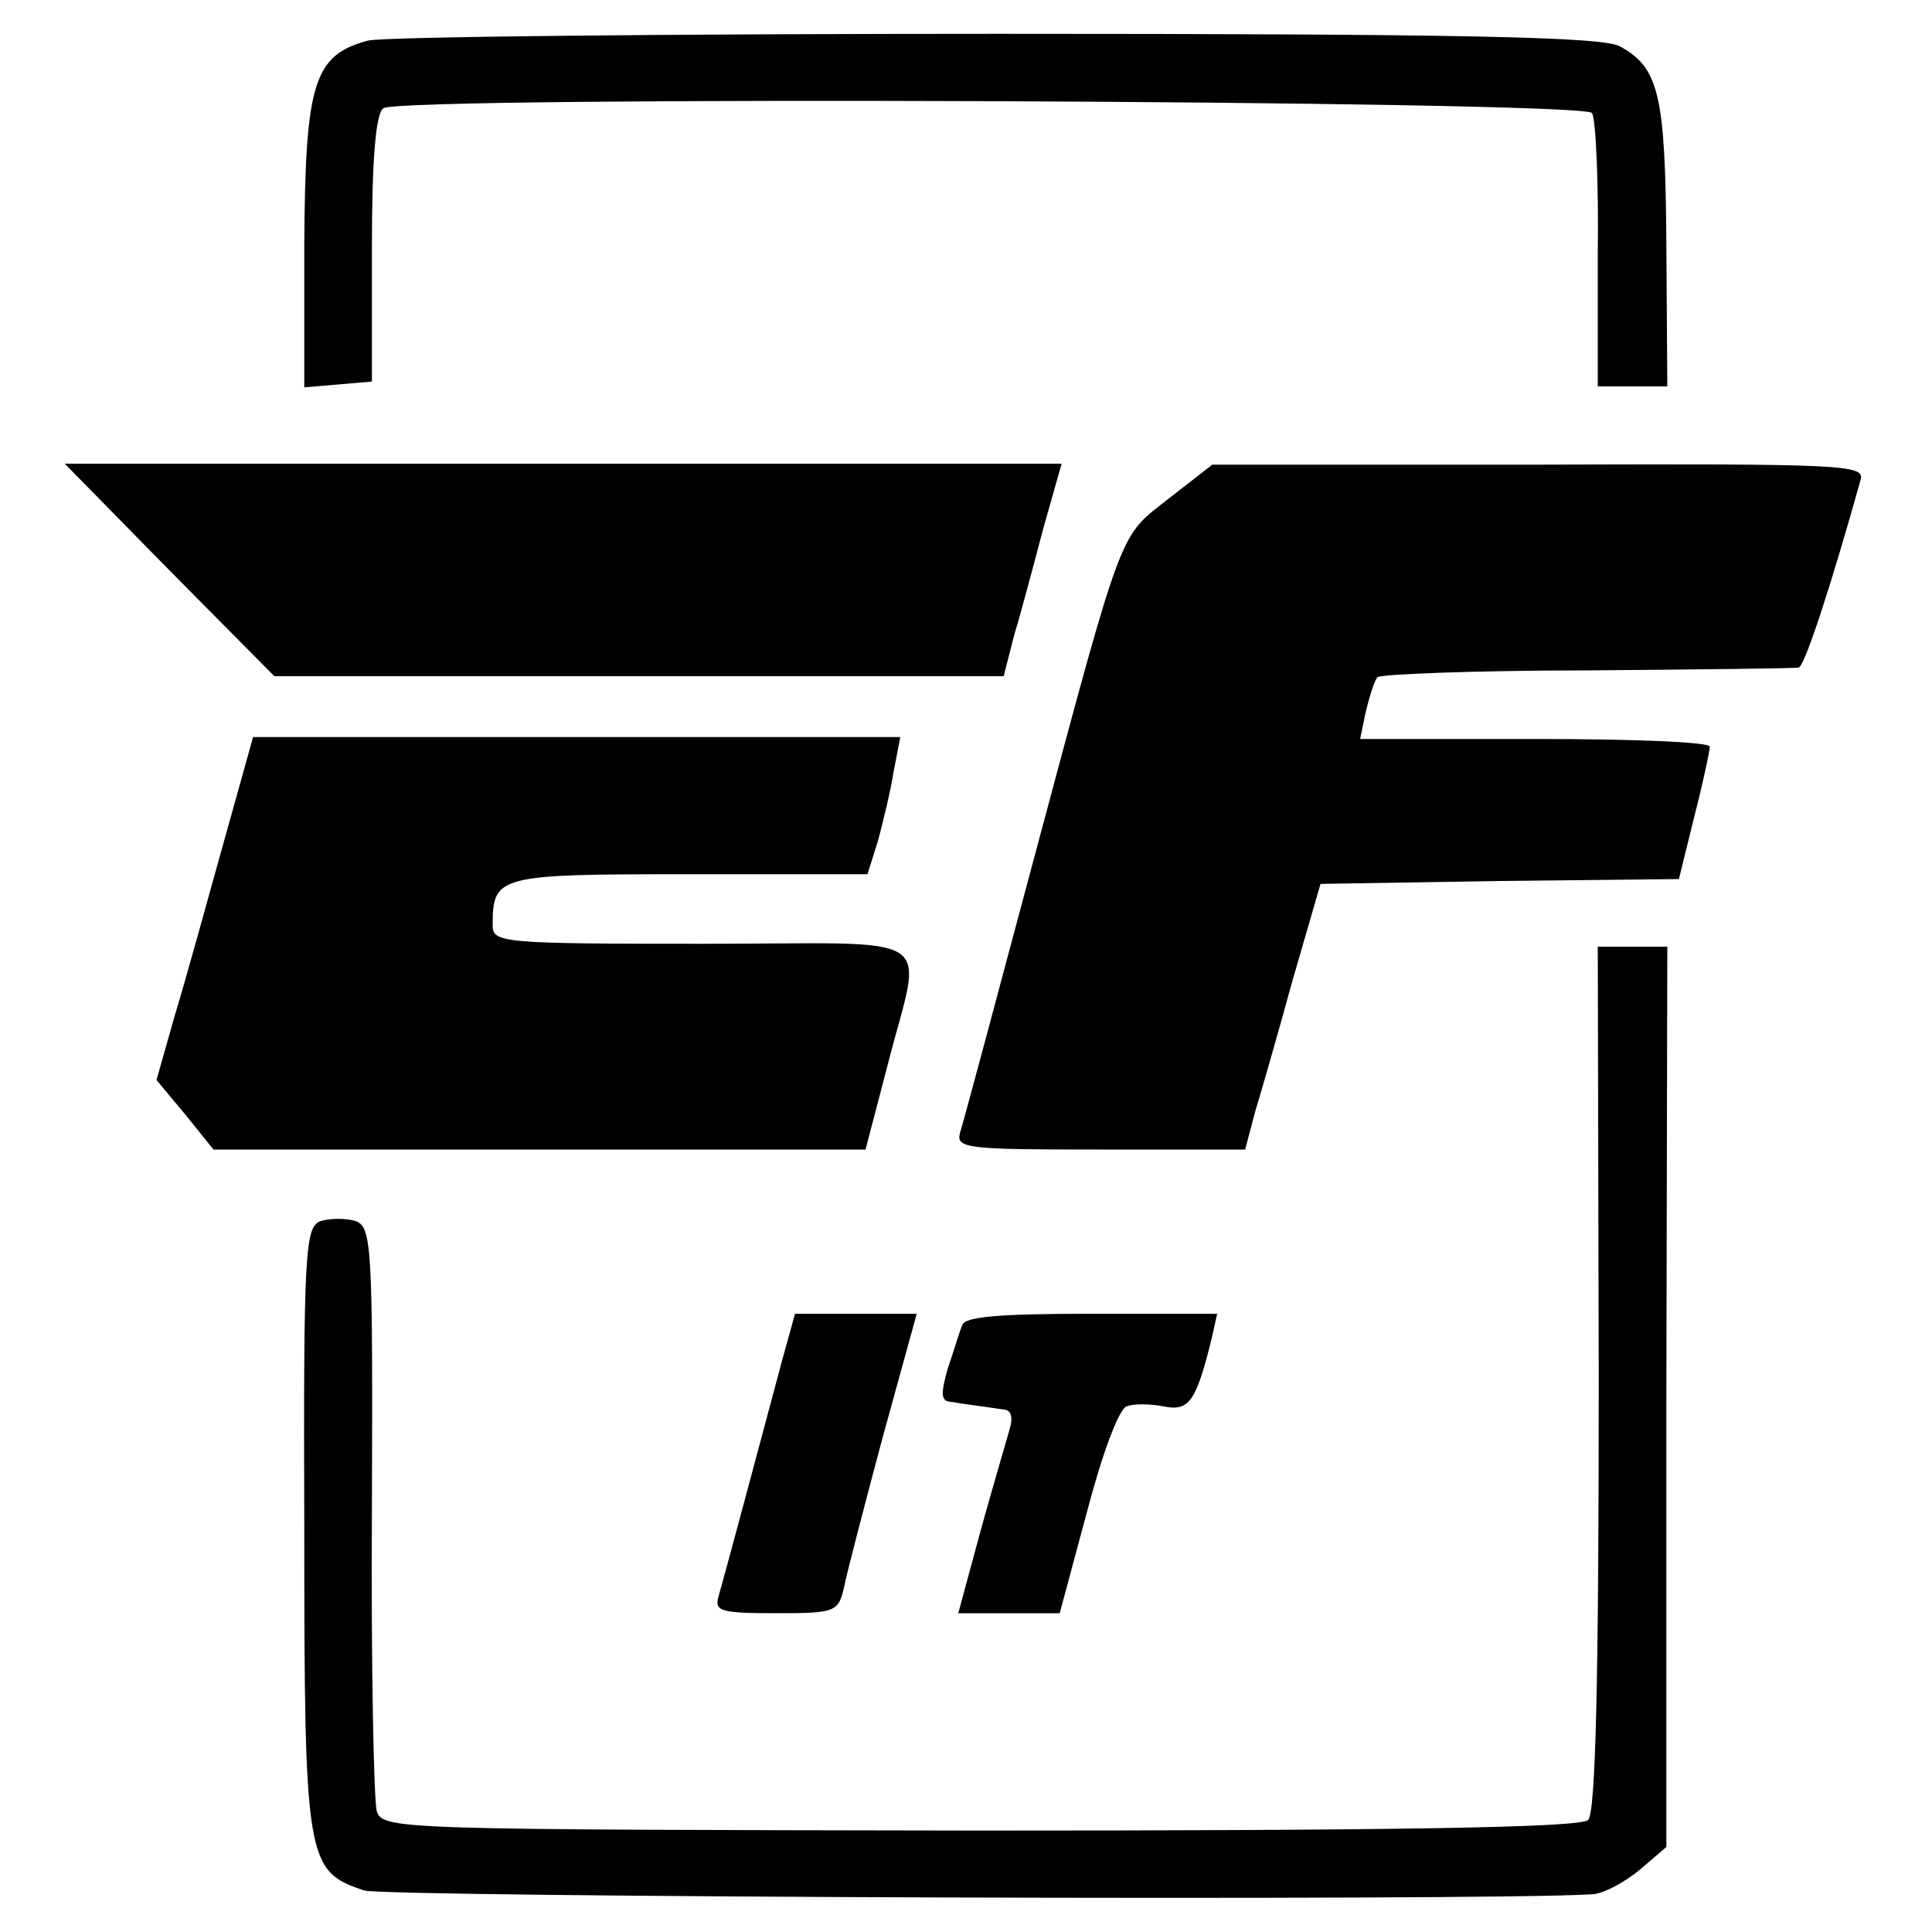 <?xml version="1.0" standalone="no"?>
<!DOCTYPE svg PUBLIC "-//W3C//DTD SVG 20010904//EN"
 "http://www.w3.org/TR/2001/REC-SVG-20010904/DTD/svg10.dtd">
<svg version="1.0" xmlns="http://www.w3.org/2000/svg"
 width="200pt" height="200pt" viewBox="0 0 200 200"
 preserveAspectRatio="xMidYMid meet">
<g transform="translate(0,200) scale(0.1,-0.1)"
fill="#000000" stroke="none">
<path d="M381 1958 c-56 -15 -65 -43 -66 -210 l0 -149 35 3 35 3 0 138 c0 93
4 140 12 145 20 13 1243 8 1251 -5 4 -6 7 -72 6 -147 l0 -136 36 0 36 0 -1
148 c-1 155 -8 182 -48 204 -17 10 -167 13 -643 13 -342 0 -636 -3 -653 -7z"/>
<path d="M175 1410 l109 -110 378 0 377 0 11 43 c7 23 20 72 30 110 l19 67
-516 0 -516 0 108 -110z"/>
<path d="M1210 1484 c-52 -41 -46 -23 -140 -374 -39 -146 -73 -273 -76 -282
-5 -17 6 -18 145 -18 l150 0 10 38 c6 20 24 82 39 137 l29 100 185 3 186 2 16
65 c9 35 16 68 16 72 0 5 -81 8 -181 8 l-181 0 6 29 c4 16 9 32 12 35 3 3 101
7 217 7 117 1 215 2 219 3 6 1 33 83 64 194 5 16 -15 17 -333 16 l-338 0 -45
-35z"/>
<path d="M231 1126 c-17 -61 -39 -141 -50 -177 l-19 -67 30 -36 29 -36 338 0
337 0 23 88 c36 141 59 125 -191 125 -208 0 -218 1 -218 19 0 52 5 53 203 53
l185 0 11 35 c5 19 13 51 16 71 l7 36 -335 0 -335 0 -31 -111z"/>
<path d="M1655 573 c0 -305 -3 -450 -11 -457 -7 -8 -202 -11 -629 -11 -606 1
-618 1 -625 20 -3 11 -6 152 -5 312 1 273 0 293 -17 299 -10 3 -26 3 -36 0
-16 -6 -18 -27 -17 -319 0 -344 2 -354 62 -374 22 -7 1159 -11 1270 -4 12 0
34 12 50 25 l28 24 0 466 1 466 -36 0 -36 0 1 -447z"/>
<path d="M810 593 c-23 -86 -61 -228 -66 -245 -5 -16 2 -18 59 -18 62 0 65 1
71 28 3 15 21 84 40 155 l35 127 -63 0 -63 0 -13 -47z"/>
<path d="M996 628 c-3 -7 -9 -28 -15 -45 -7 -25 -7 -33 2 -34 7 -1 19 -3 27
-4 8 -1 21 -3 28 -4 9 0 11 -8 7 -21 -3 -11 -17 -58 -30 -105 l-23 -85 52 0
53 0 28 104 c15 58 33 107 41 110 7 3 24 3 39 0 26 -5 33 5 49 69 l6 27 -130
0 c-96 0 -132 -3 -134 -12z"/>
</g>
</svg>
